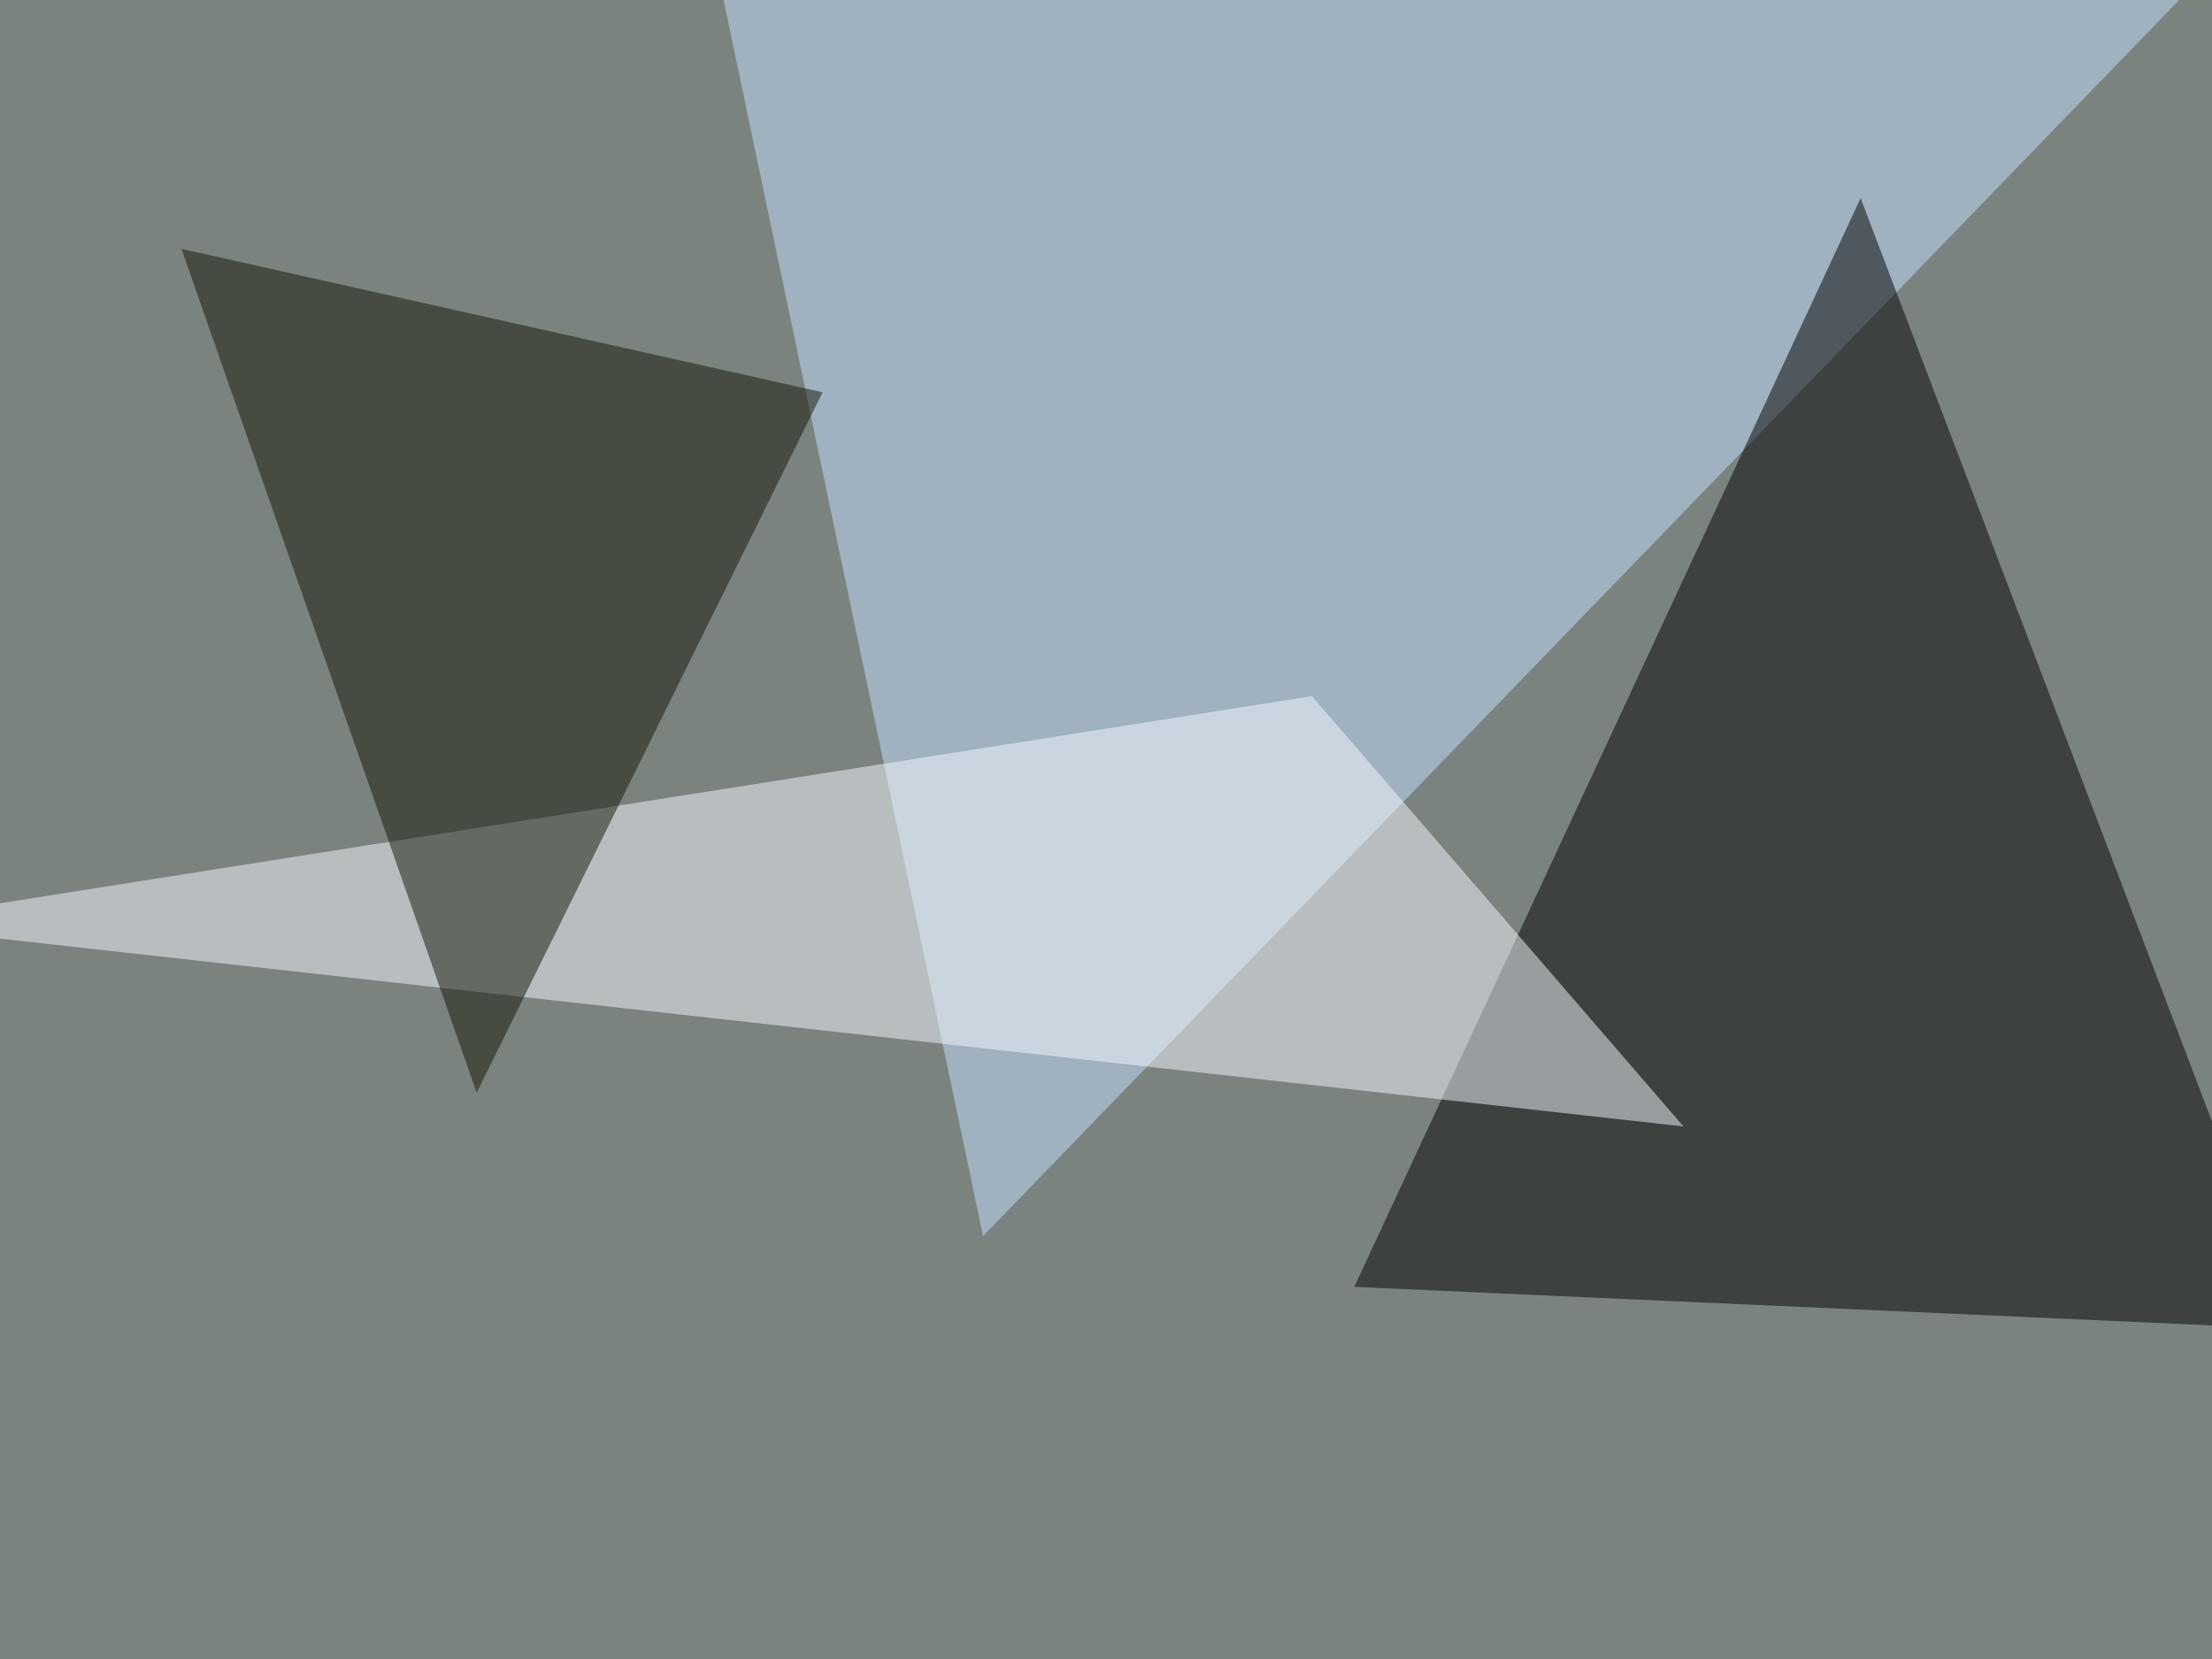 <svg xmlns="http://www.w3.org/2000/svg" width="768" height="576" ><filter id="a"><feGaussianBlur stdDeviation="55"/></filter><rect width="100%" height="100%" fill="#7a837e"/><g filter="url(#a)"><g fill-opacity=".5"><path fill="#c6e1ff" d="M341.3 429.2L241.7-45.4l539 20.5z"/><path d="M646 68.8l-175.8 378 325.2 14.6z"/><path fill="#f7fbff" d="M584.5 391.1l-129-149.4-501 79.1z"/><path fill="#131607" d="M285.6 136.2L63 86.4l102.5 293z"/></g></g></svg>